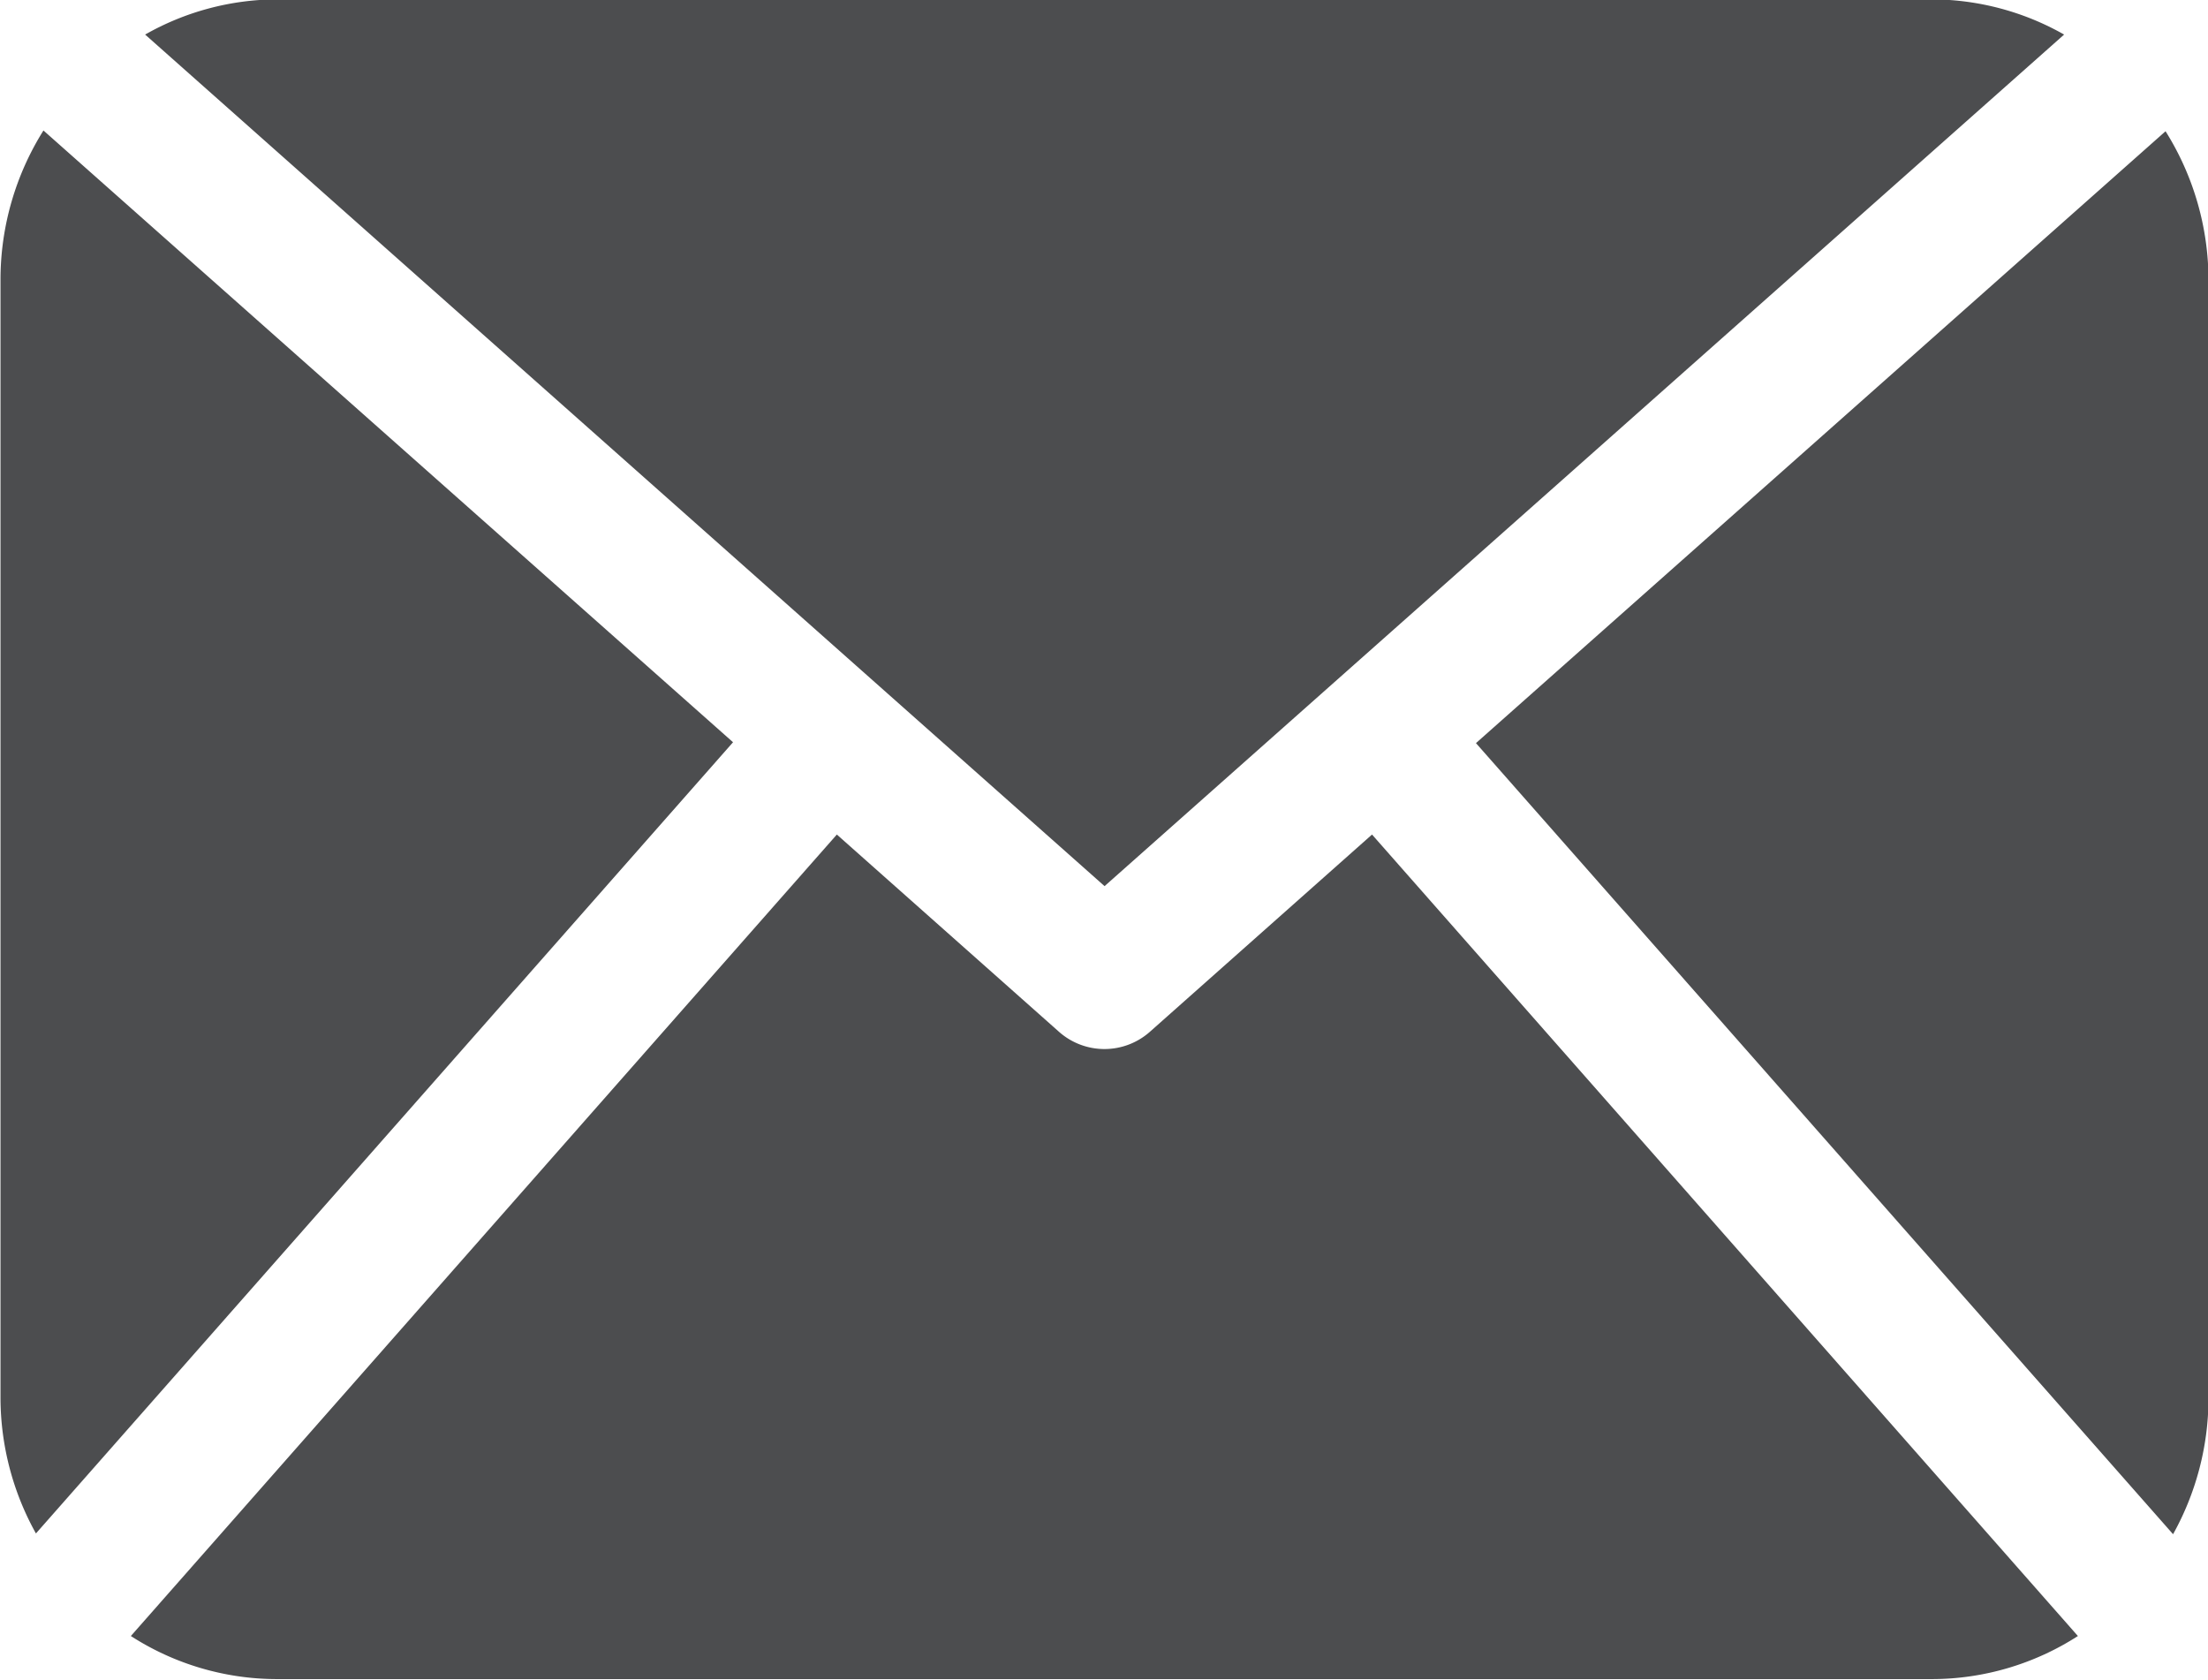 <svg xmlns="http://www.w3.org/2000/svg" width="17.633" height="13.412" viewBox="0 0 17.633 13.412">
  <path id="icon-mail" d="M1293.2,3558.536a2.239,2.239,0,0,1-.283,1.075l-5.567-6.317,5.507-4.886a2.242,2.242,0,0,1,.343,1.187Zm-8.816-4.1,7.663-6.8a2.151,2.151,0,0,0-1.05-.281h-13.225a2.145,2.145,0,0,0-1.05.281Zm2.136-.412-1.774,1.575a.547.547,0,0,1-.726,0l-1.774-1.575-5.638,6.4a2.157,2.157,0,0,0,1.162.344h13.225a2.158,2.158,0,0,0,1.162-.344Zm-10.61-5.622a2.241,2.241,0,0,0-.343,1.187v8.941a2.232,2.232,0,0,0,.283,1.075l5.567-6.318Z" transform="translate(-1275.563 -3547.36)" fill="#4c4d4f"/>
</svg>
